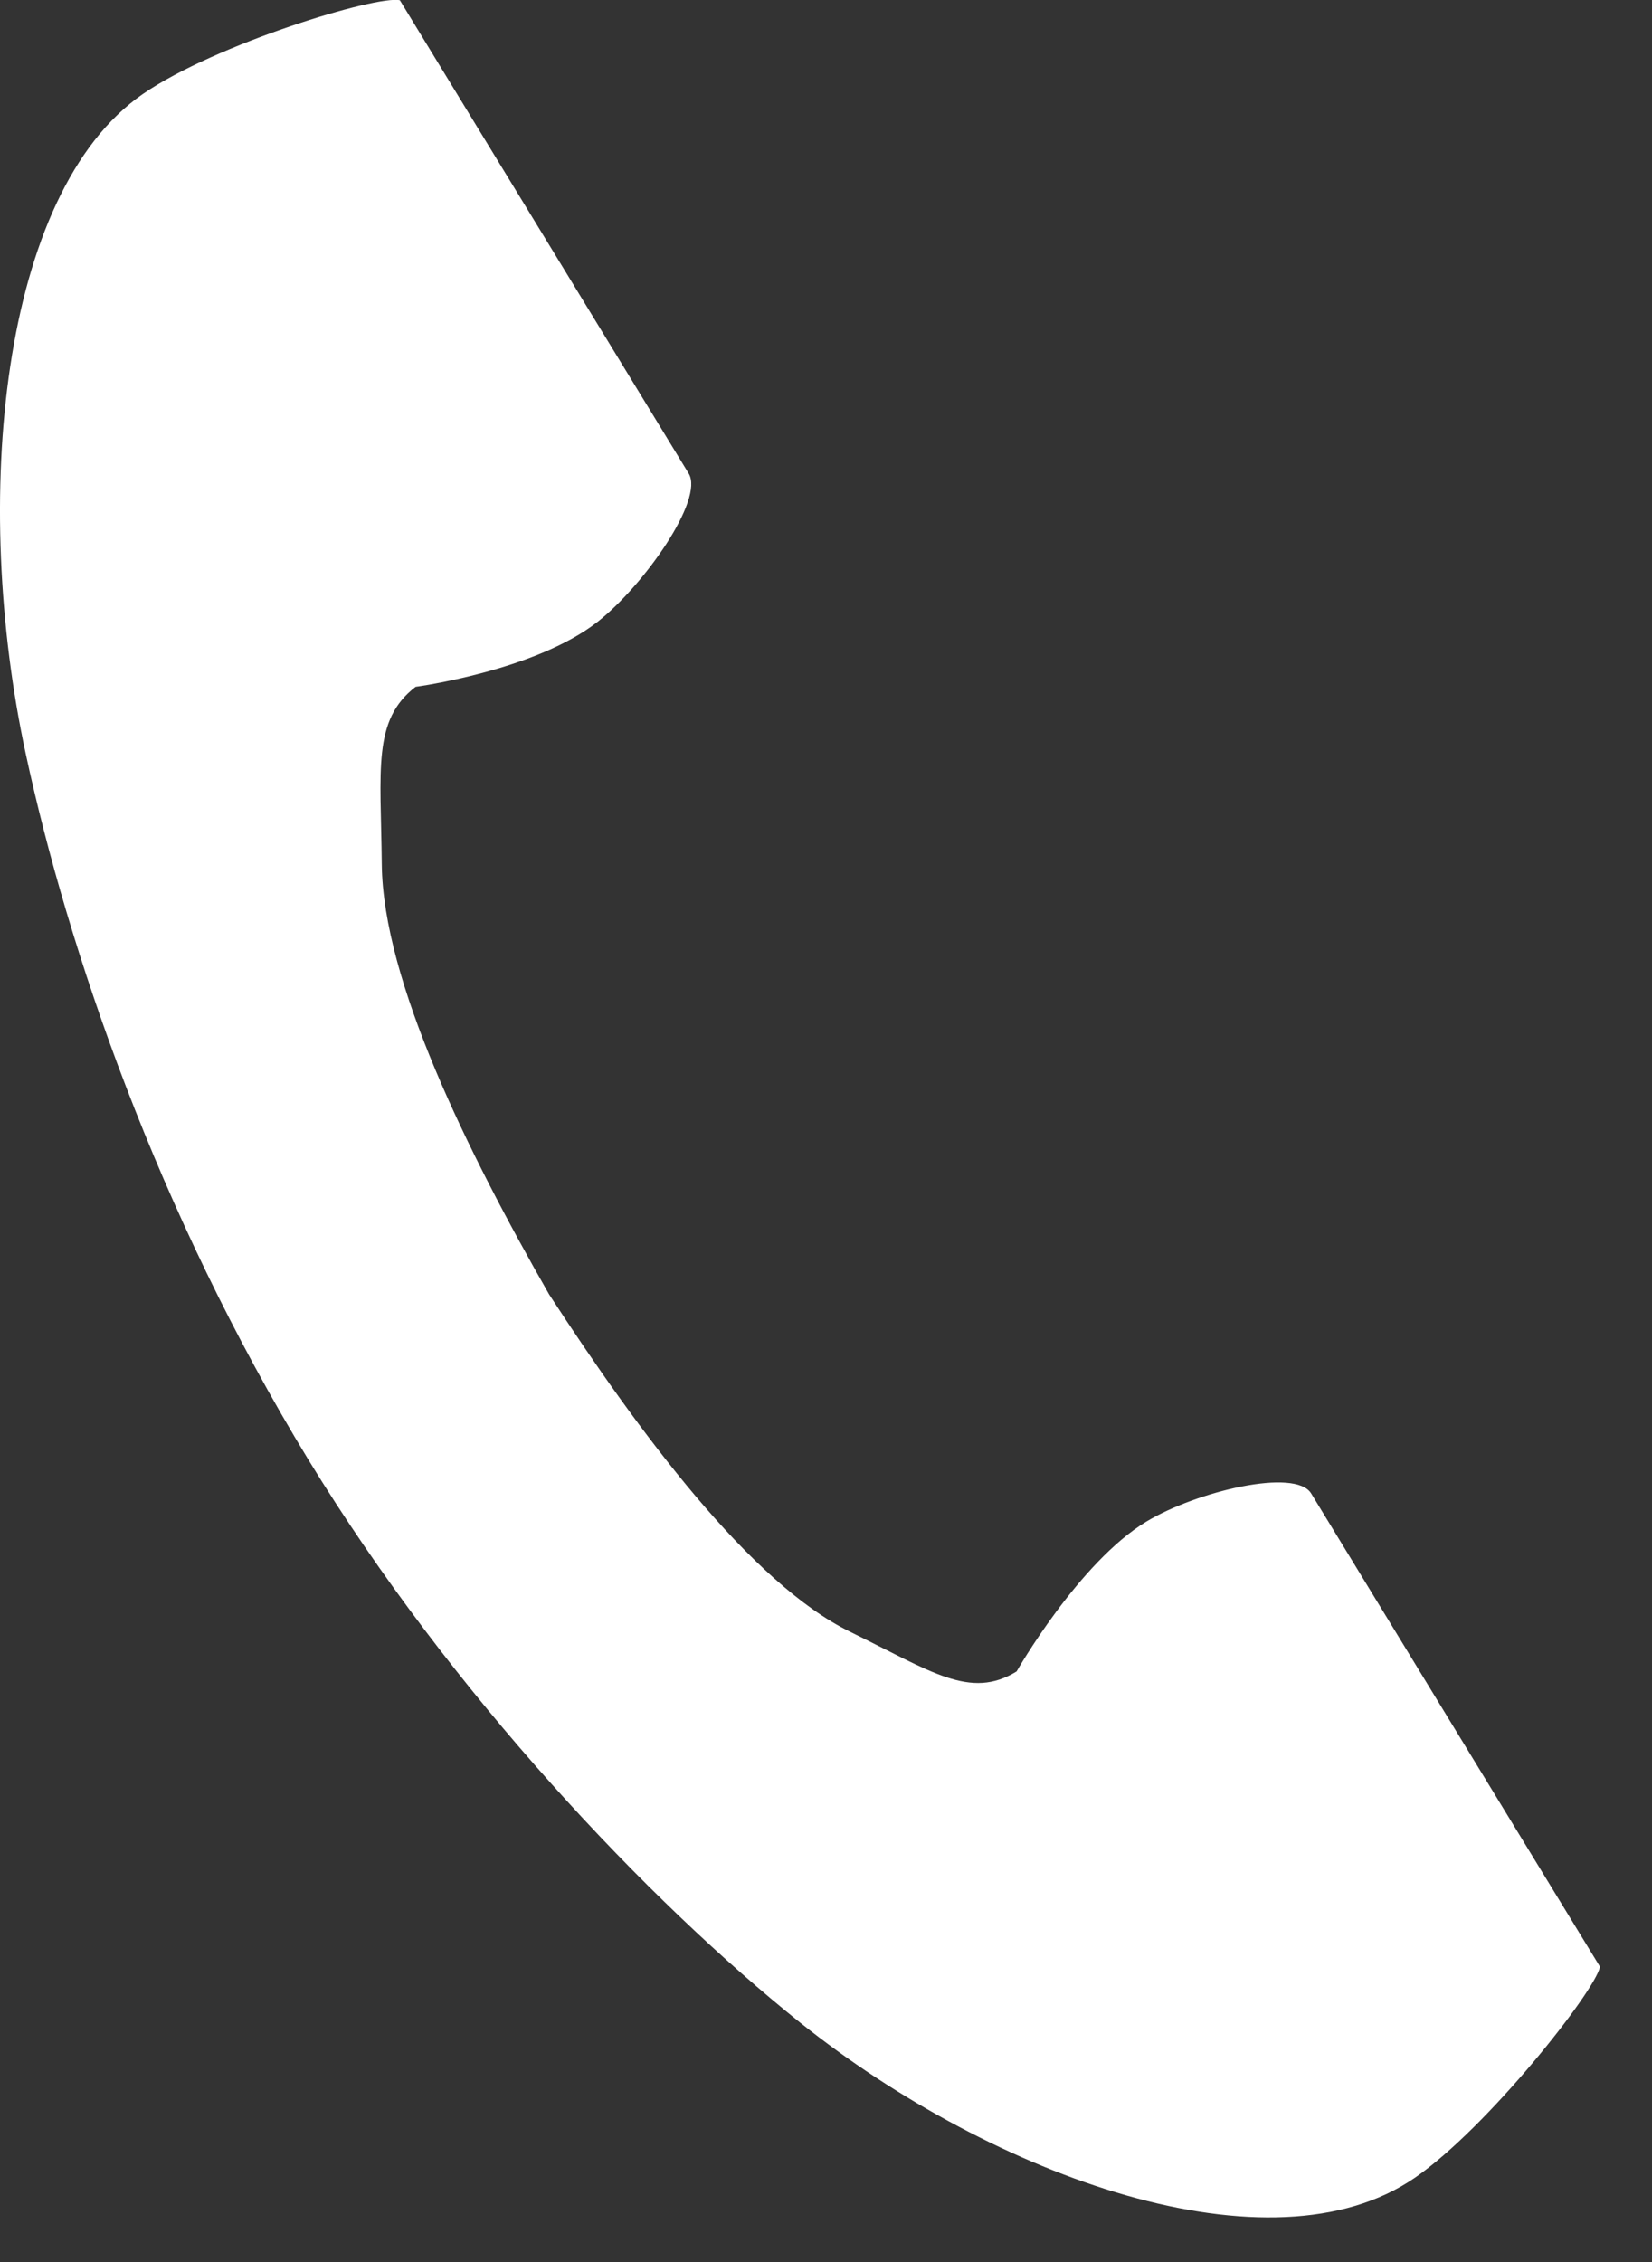<svg width="19" height="26" viewBox="0 0 19 26" fill="none" xmlns="http://www.w3.org/2000/svg">
<rect x="0" y="0" width="19" height="26" fill="#333333" stroke="none"/>
<path d="M1.645 1.079C-0.004 2.215 -0.328 5.765 0.295 8.659C0.78 10.912 1.811 13.935 3.549 16.782C5.184 19.459 7.466 21.86 9.205 23.25C11.439 25.033 14.624 26.167 16.273 25.031C17.107 24.457 18.346 22.888 18.402 22.606C18.402 22.606 17.676 21.417 17.516 21.156L15.08 17.166C14.899 16.87 13.764 17.141 13.187 17.488C12.409 17.956 11.692 19.212 11.692 19.212C11.159 19.54 10.712 19.213 9.779 18.757C8.631 18.196 7.341 16.454 6.315 14.877C5.377 13.238 4.405 11.276 4.391 9.935C4.38 8.844 4.281 8.278 4.78 7.894C4.78 7.894 6.153 7.711 6.872 7.148C7.406 6.73 8.102 5.74 7.921 5.443L5.485 1.454C5.325 1.193 4.599 0.003 4.599 0.003C4.333 -0.057 2.479 0.505 1.645 1.079Z" fill="white"/>
</svg>
